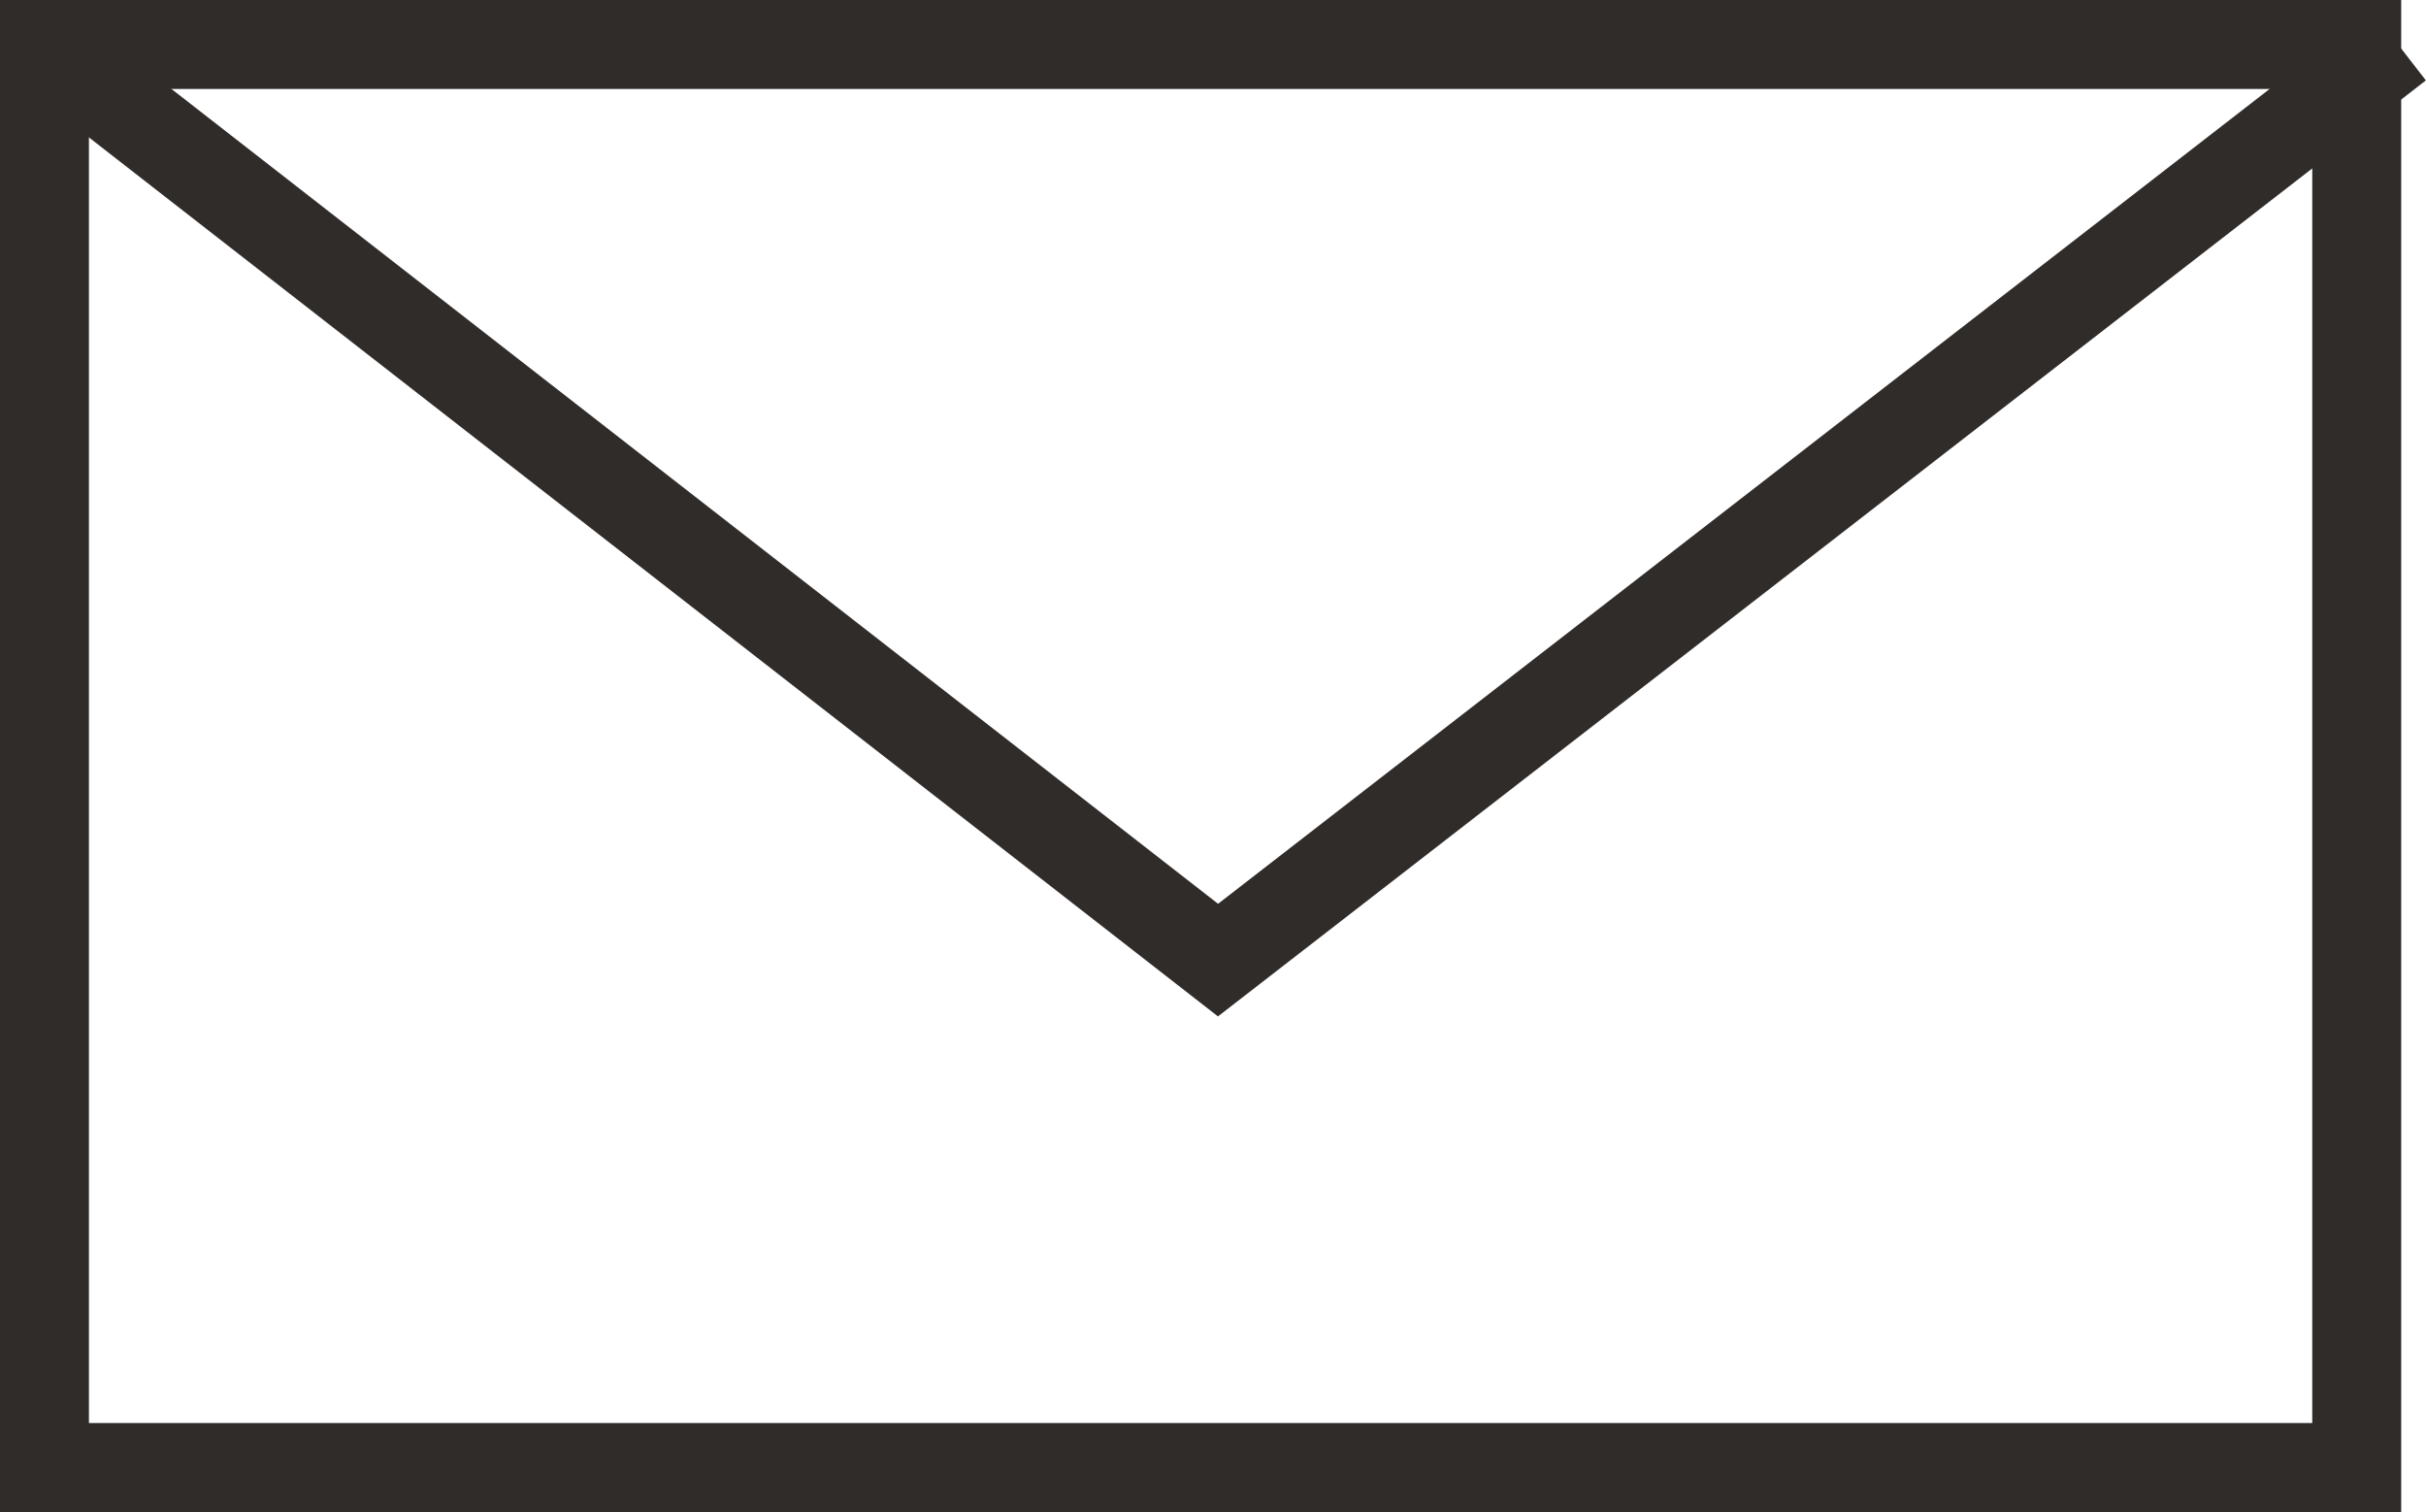 <svg xmlns="http://www.w3.org/2000/svg" width="27.279" height="17" viewBox="0 0 27.279 17">
    <defs>
        <style>
            .cls-1{fill:none;stroke:#302c2a;stroke-linecap:square;stroke-miterlimit:10}
        </style>
    </defs>
    <g id="iconfinder_message_2795751" transform="translate(-42.5 -106.507)">
        <path id="Rectangle_375" d="M0 0H26V16H0z" class="cls-1" data-name="Rectangle 375" transform="translate(43 107.007)"/>
        <path id="Path_7083" d="M50 113l12.82 9.98L75.7 113" class="cls-1" data-name="Path 7083" transform="translate(-6.624 -5.678)"/>
    </g>
</svg>
